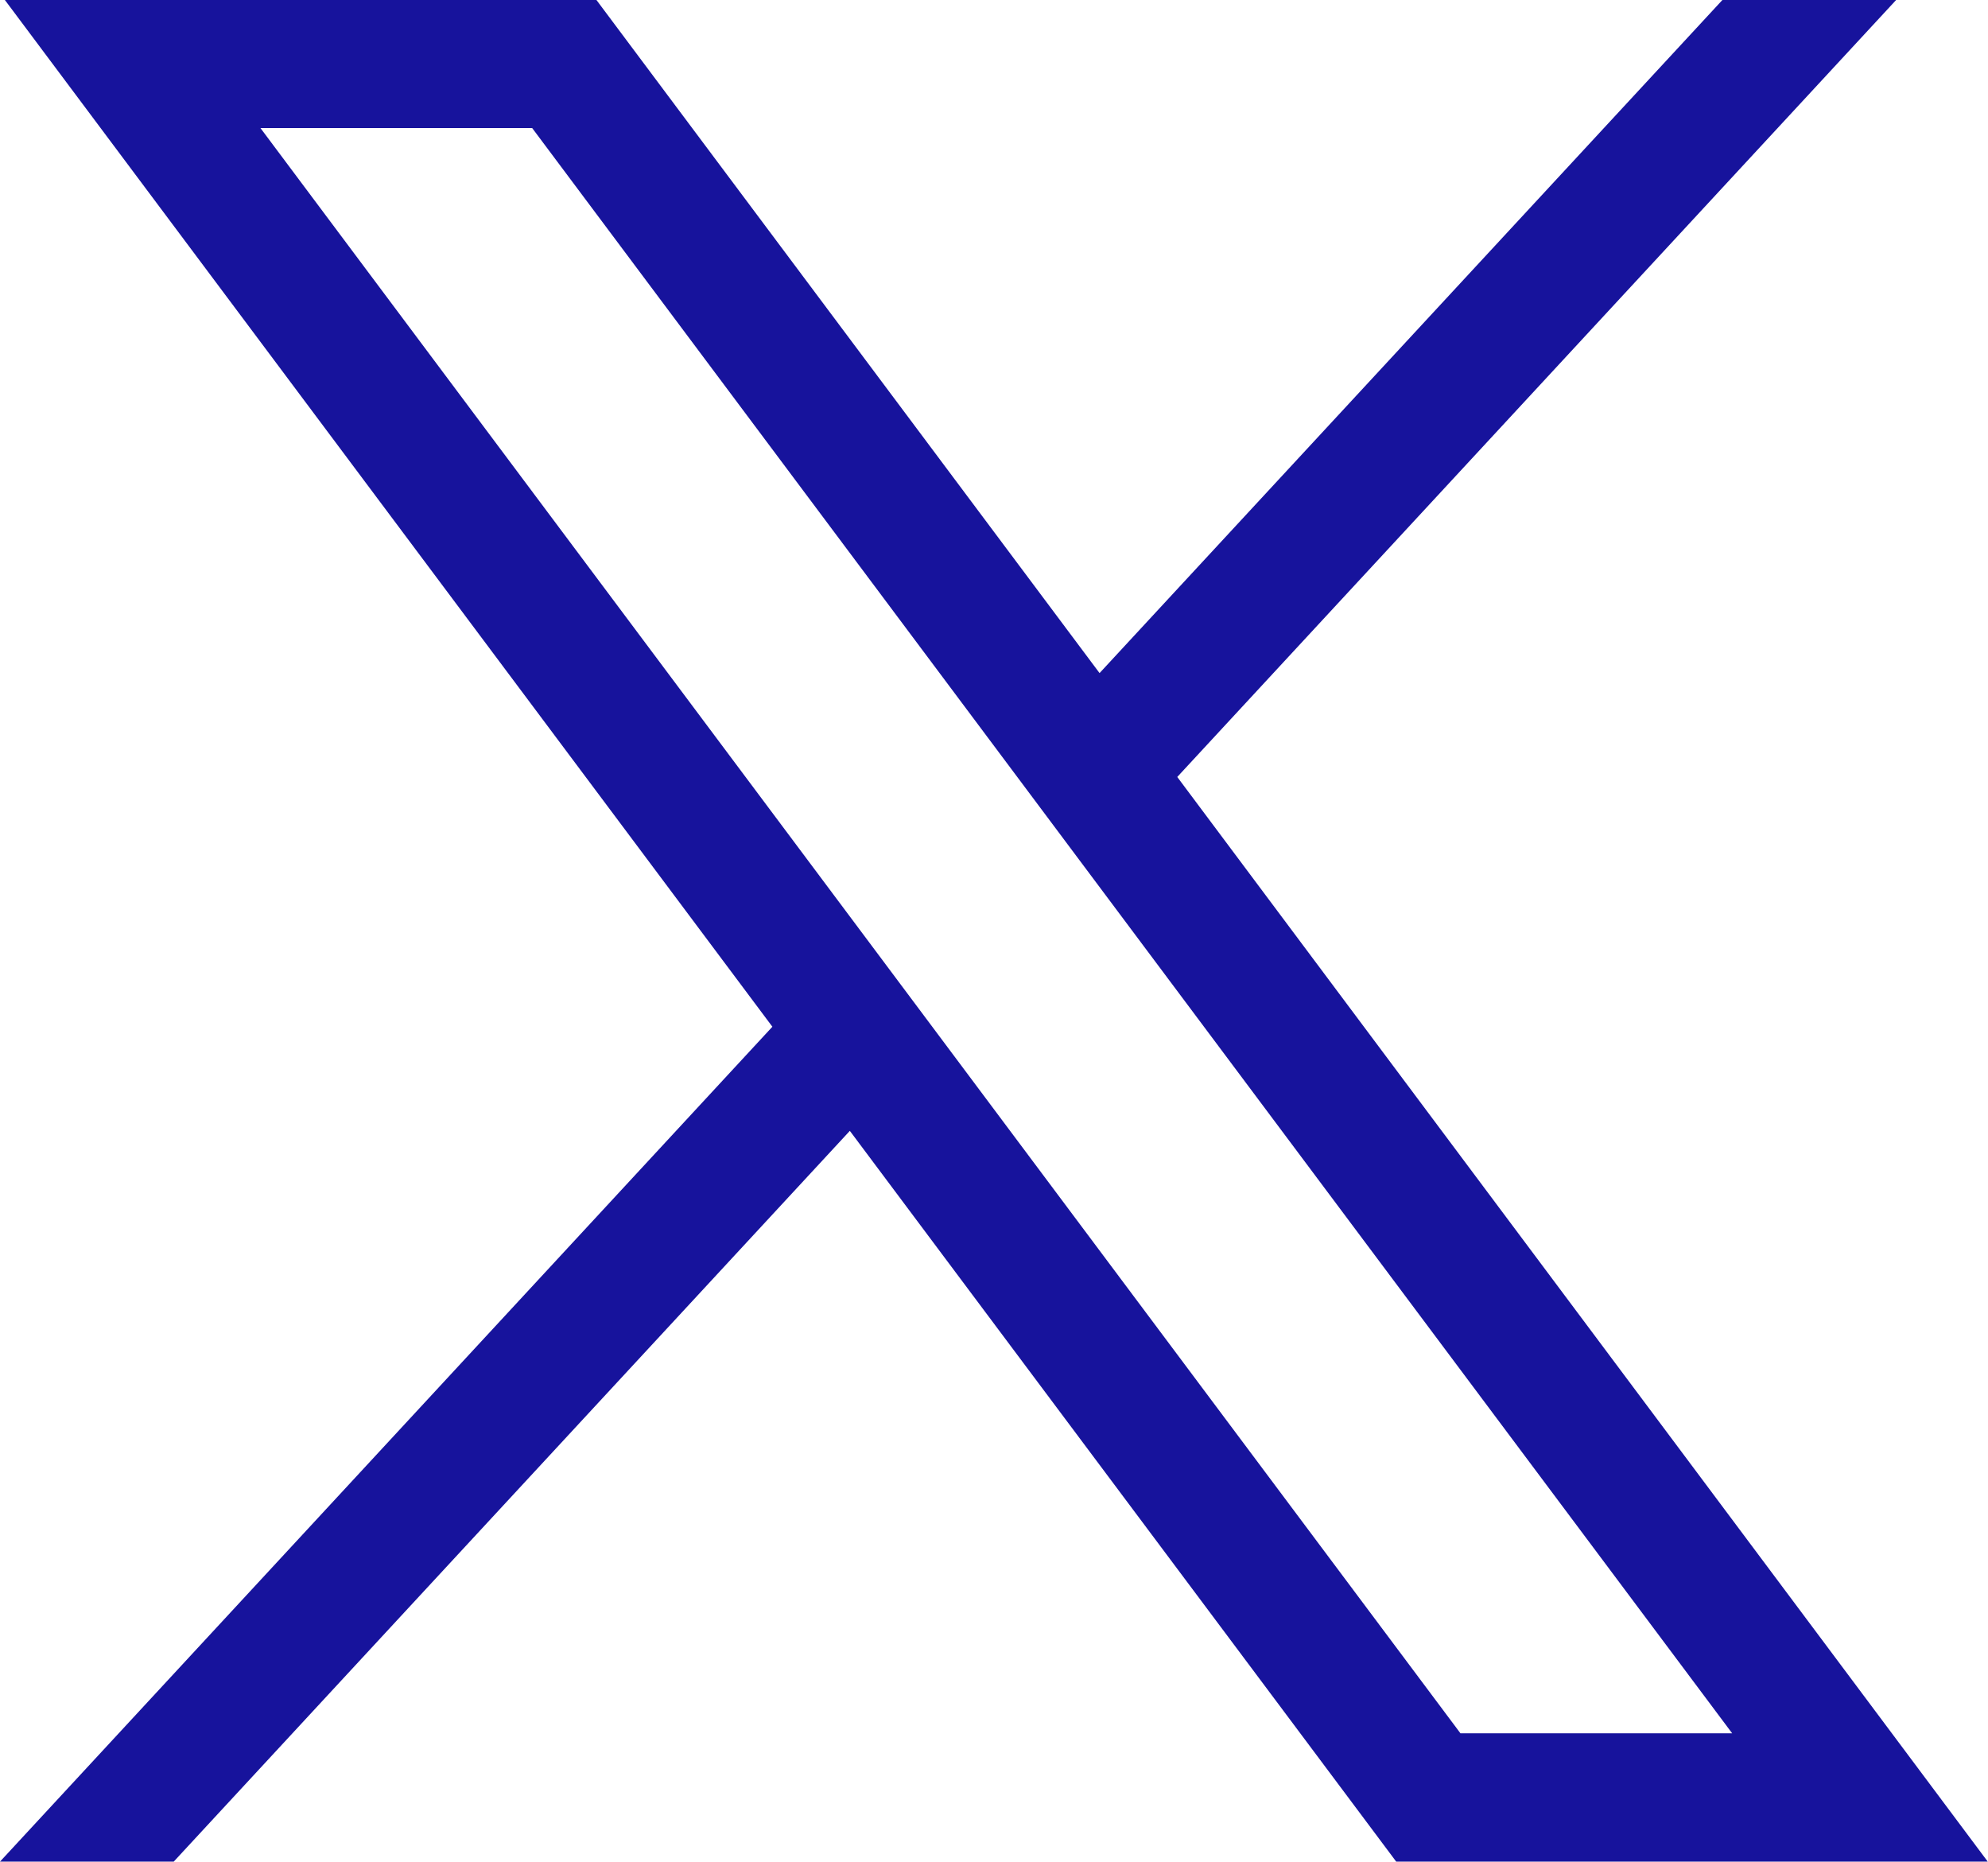 <?xml version="1.0" encoding="utf-8"?>
<!-- Generator: Adobe Illustrator 27.9.0, SVG Export Plug-In . SVG Version: 6.00 Build 0)  -->
<svg version="1.1" id="Calque_1" xmlns="http://www.w3.org/2000/svg" xmlns:xlink="http://www.w3.org/1999/xlink" x="0px" y="0px"
	 viewBox="0 0 813.6 761.7" style="enable-background:new 0 0 813.6 761.7;" xml:space="preserve">
<style type="text/css">
	.st0{fill:#17139C;}
</style>
<path class="st0" d="M2,0l314.1,420.1L0,761.7h71.1l276.7-299l223.6,299h242.1L481.8,317.9L776,0h-71.1L450,275.4L244.1,0H2z
	 M106.6,52.4h111.2l491.1,656.8H597.7L106.6,52.4z"/>
</svg>
